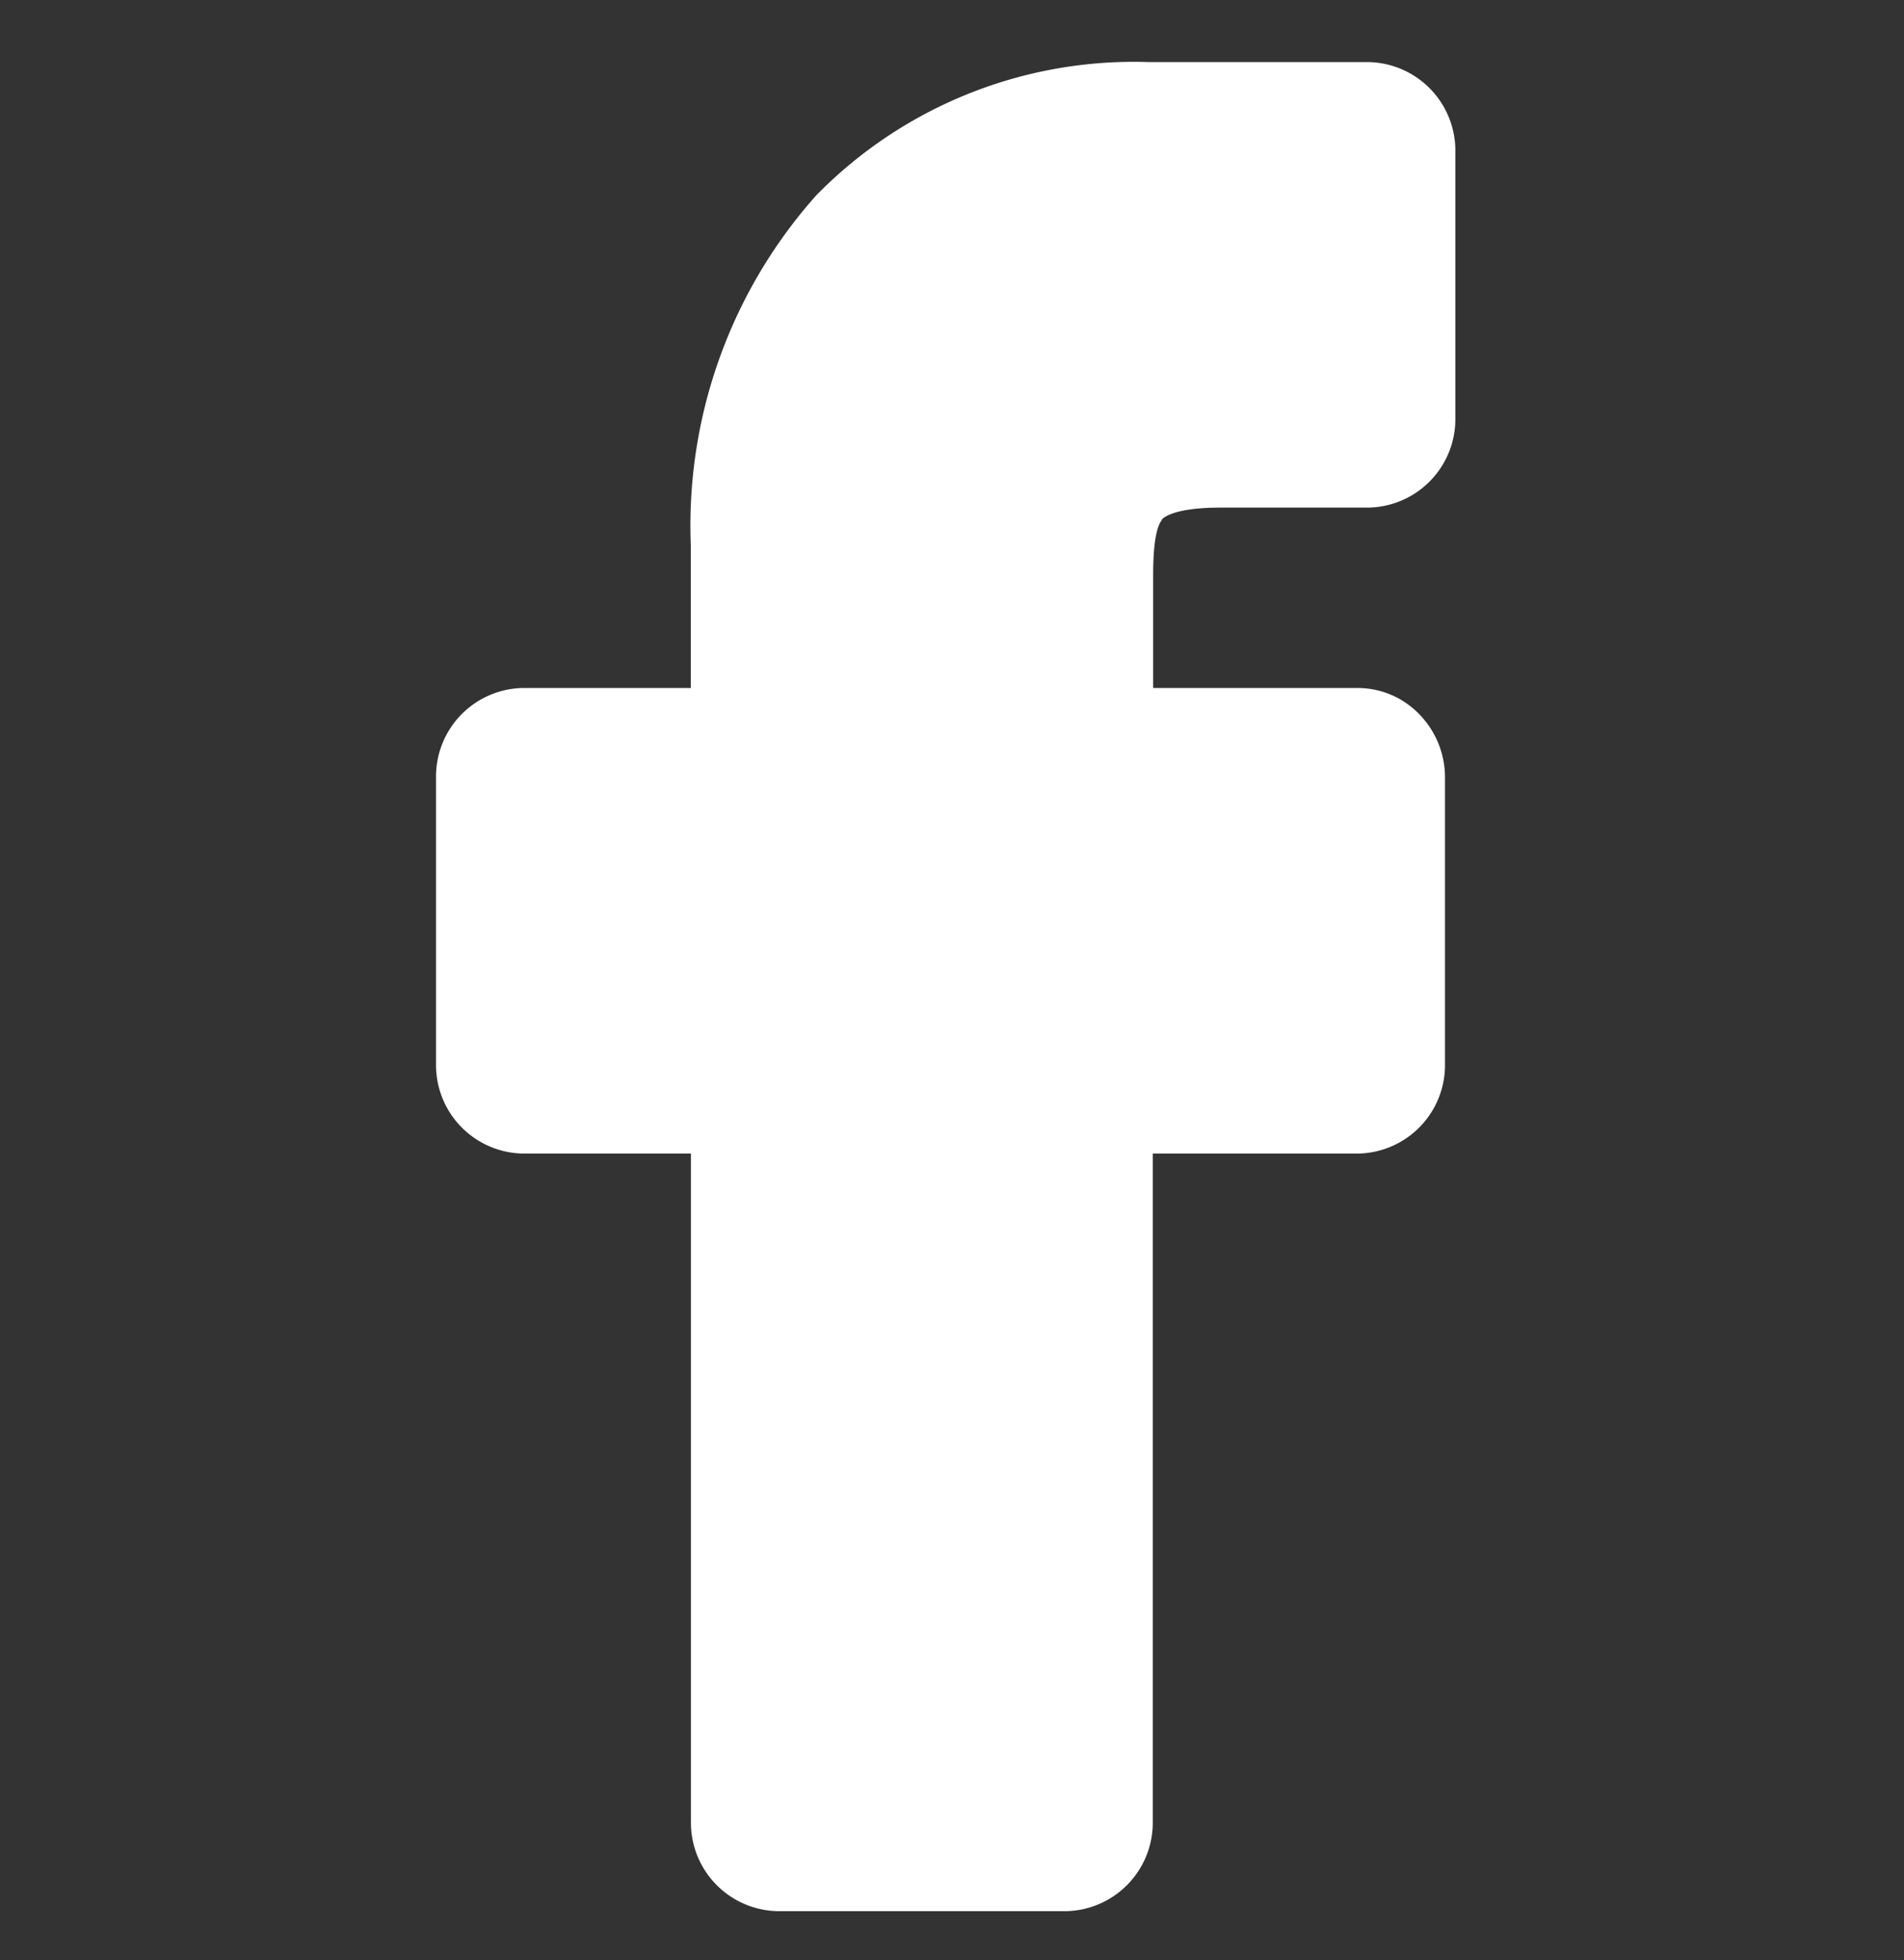 <svg xmlns="http://www.w3.org/2000/svg" xmlns:xlink="http://www.w3.org/1999/xlink" width="24.283" height="25.006" viewBox="0 0 24.283 25.006">
  <rect x="0" y="0" width="24.283" height="25.006" fill="#333333" stroke="none"/>
  <defs>
    <clipPath id="clip-path">
      <rect id="Rectangle_7" data-name="Rectangle 7" width="24.283" height="25.006" fill="#fff"/>
    </clipPath>
  </defs>
  <g id="facebook" clip-path="url(#clip-path)">
    <path id="Path_12293" data-name="Path 12293" d="M9.754,5.838c.031-.036.178-.155.752-.155h1.883A1.129,1.129,0,0,0,13.5,4.538V1.149A1.13,1.13,0,0,0,12.391,0h-2.8A5.668,5.668,0,0,0,5.349,1.7a6.332,6.332,0,0,0-1.6,4.46V7.984H1.611A1.129,1.129,0,0,0,.5,9.128v3.651a1.129,1.129,0,0,0,1.111,1.144h2.14v8.52a1.129,1.129,0,0,0,1.111,1.144H8.53a1.129,1.129,0,0,0,1.111-1.144v-8.52h2.616a1.129,1.129,0,0,0,1.111-1.144V9.128a1.154,1.154,0,0,0-.572-1,1.1,1.1,0,0,0-.55-.144h-2.6V6.539c0-.471.062-.641.113-.7Zm0,0" transform="translate(5.061 0.792)" fill="#fff"/>
  </g>
</svg>
